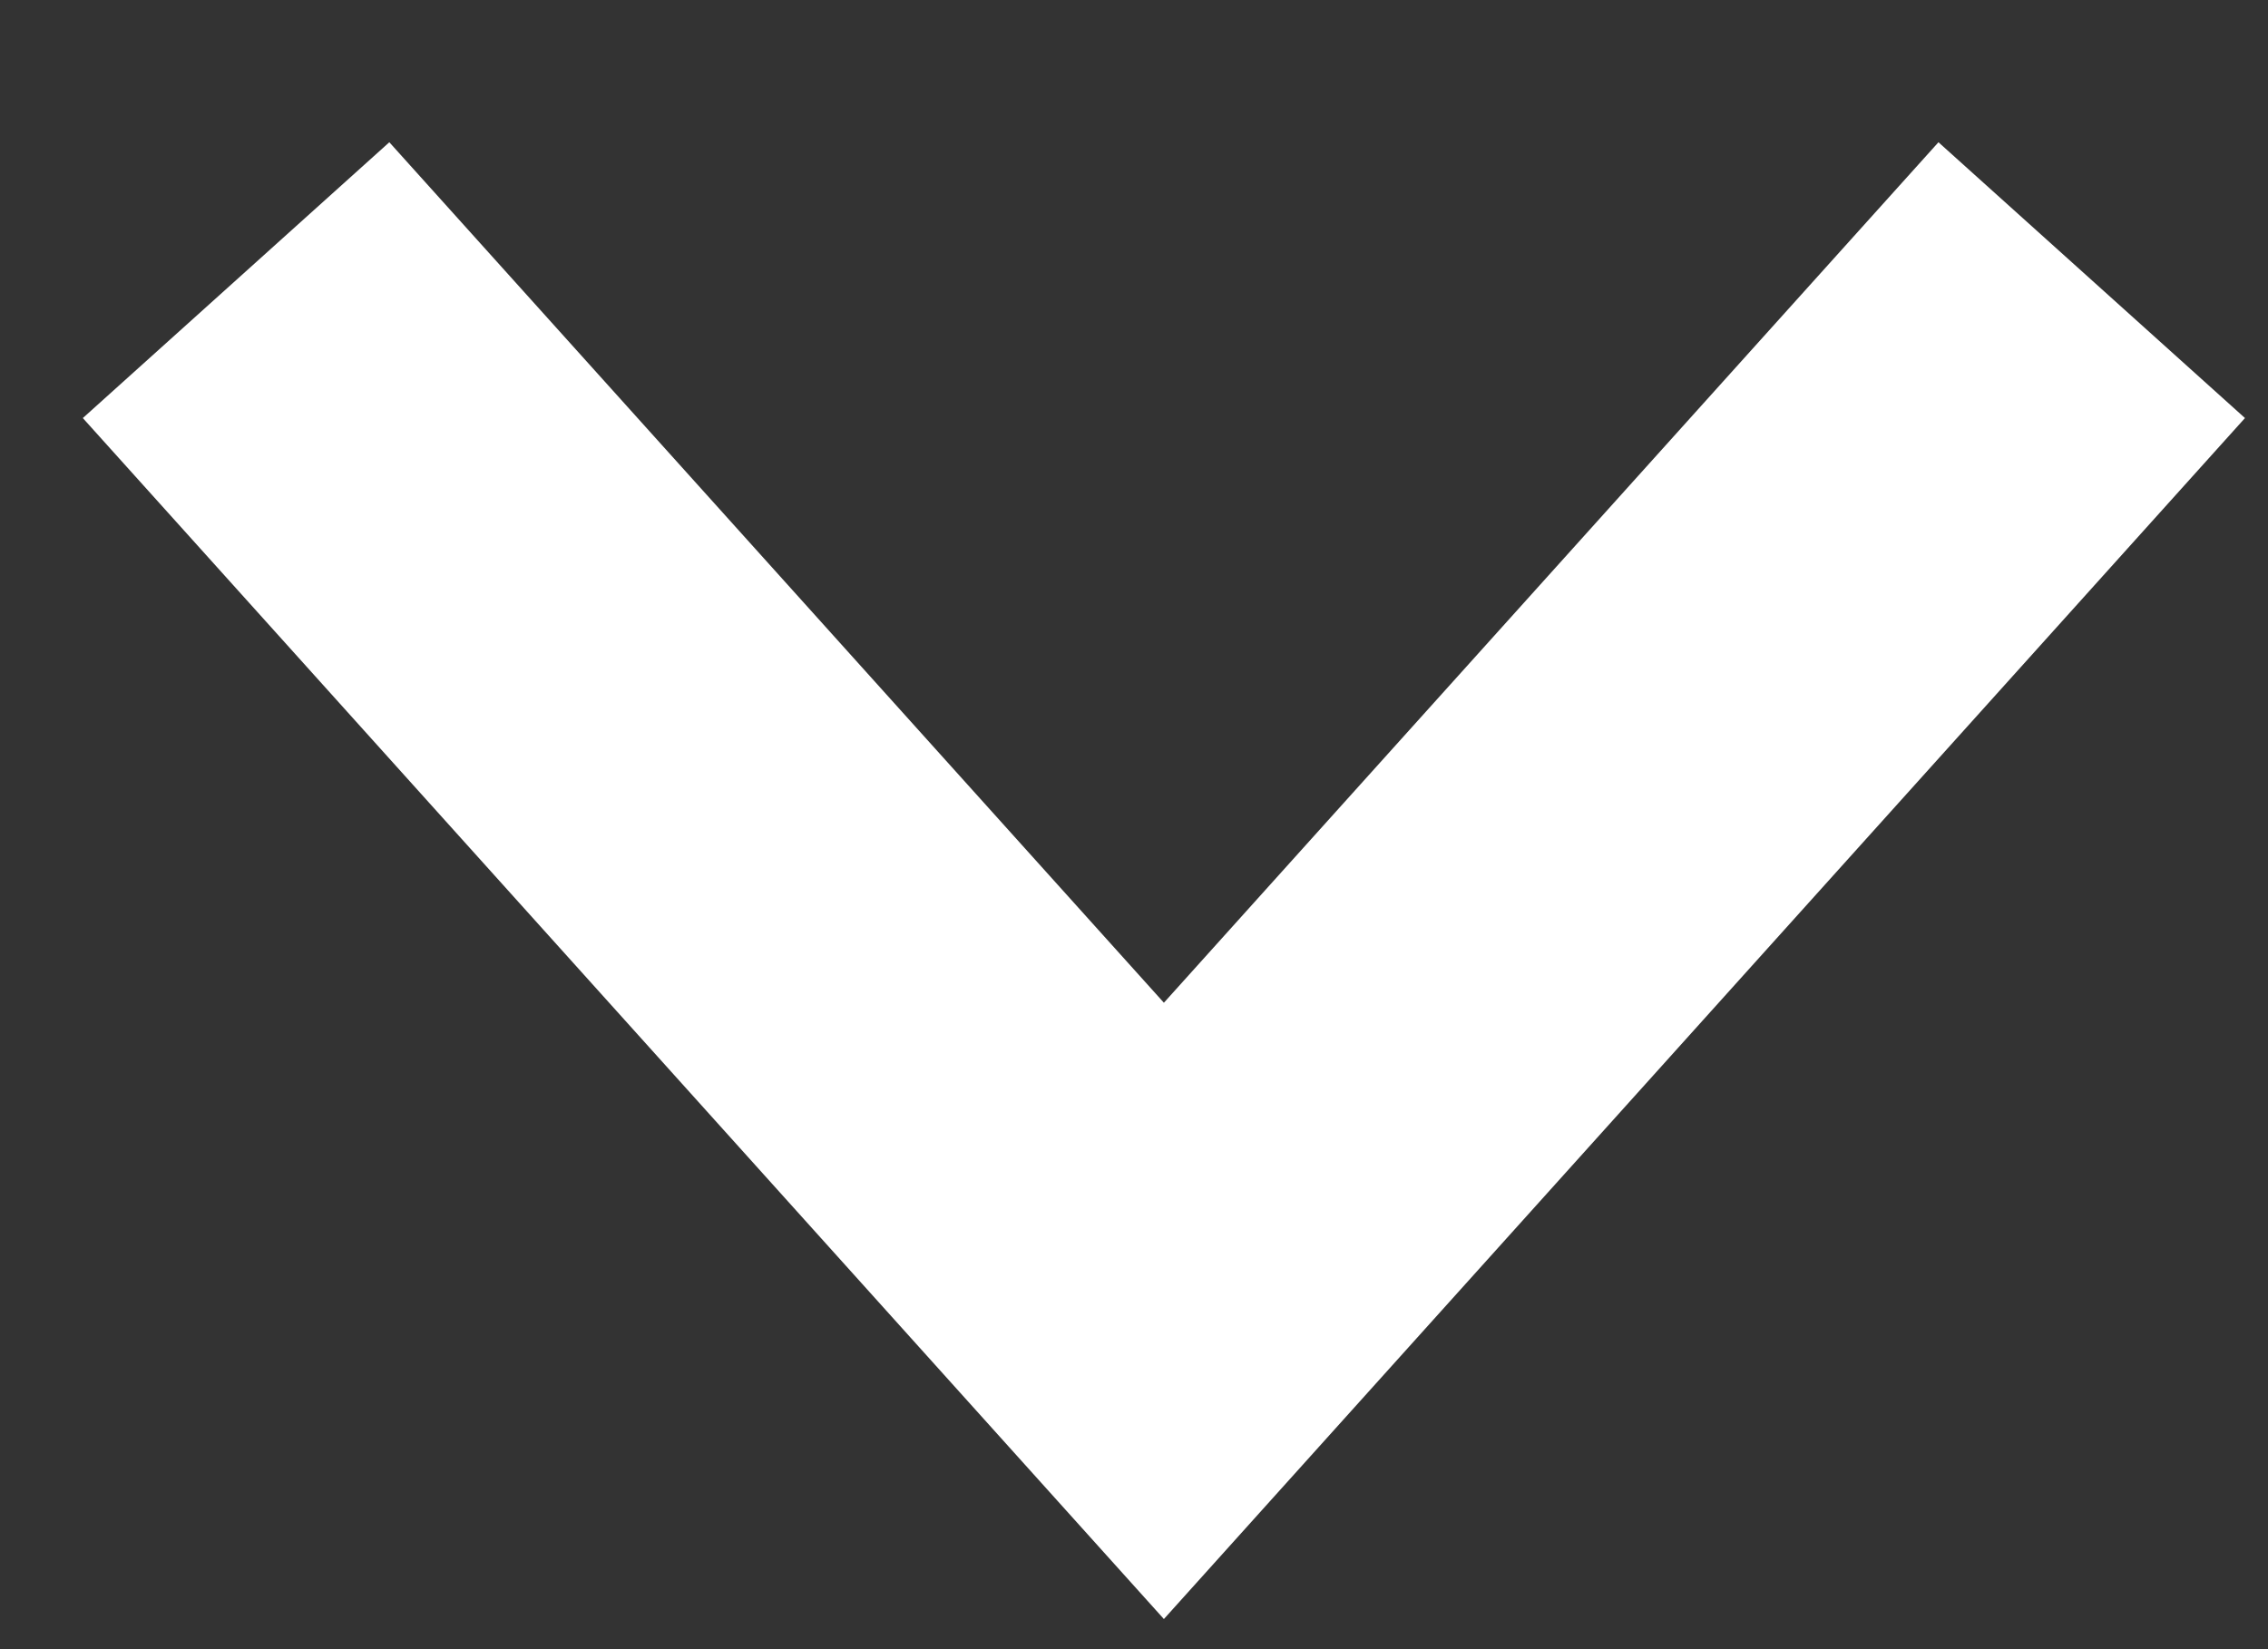 <svg width="11" height="8" viewBox="0 0 11 8" fill="none" xmlns="http://www.w3.org/2000/svg">
<rect x="0" y="0" width="11" height="8" fill="#333333" stroke="none"/>
<path d="M1.145 1.359L5.645 6.359L10.145 1.359" stroke="white" stroke-width="2"/>
</svg>
